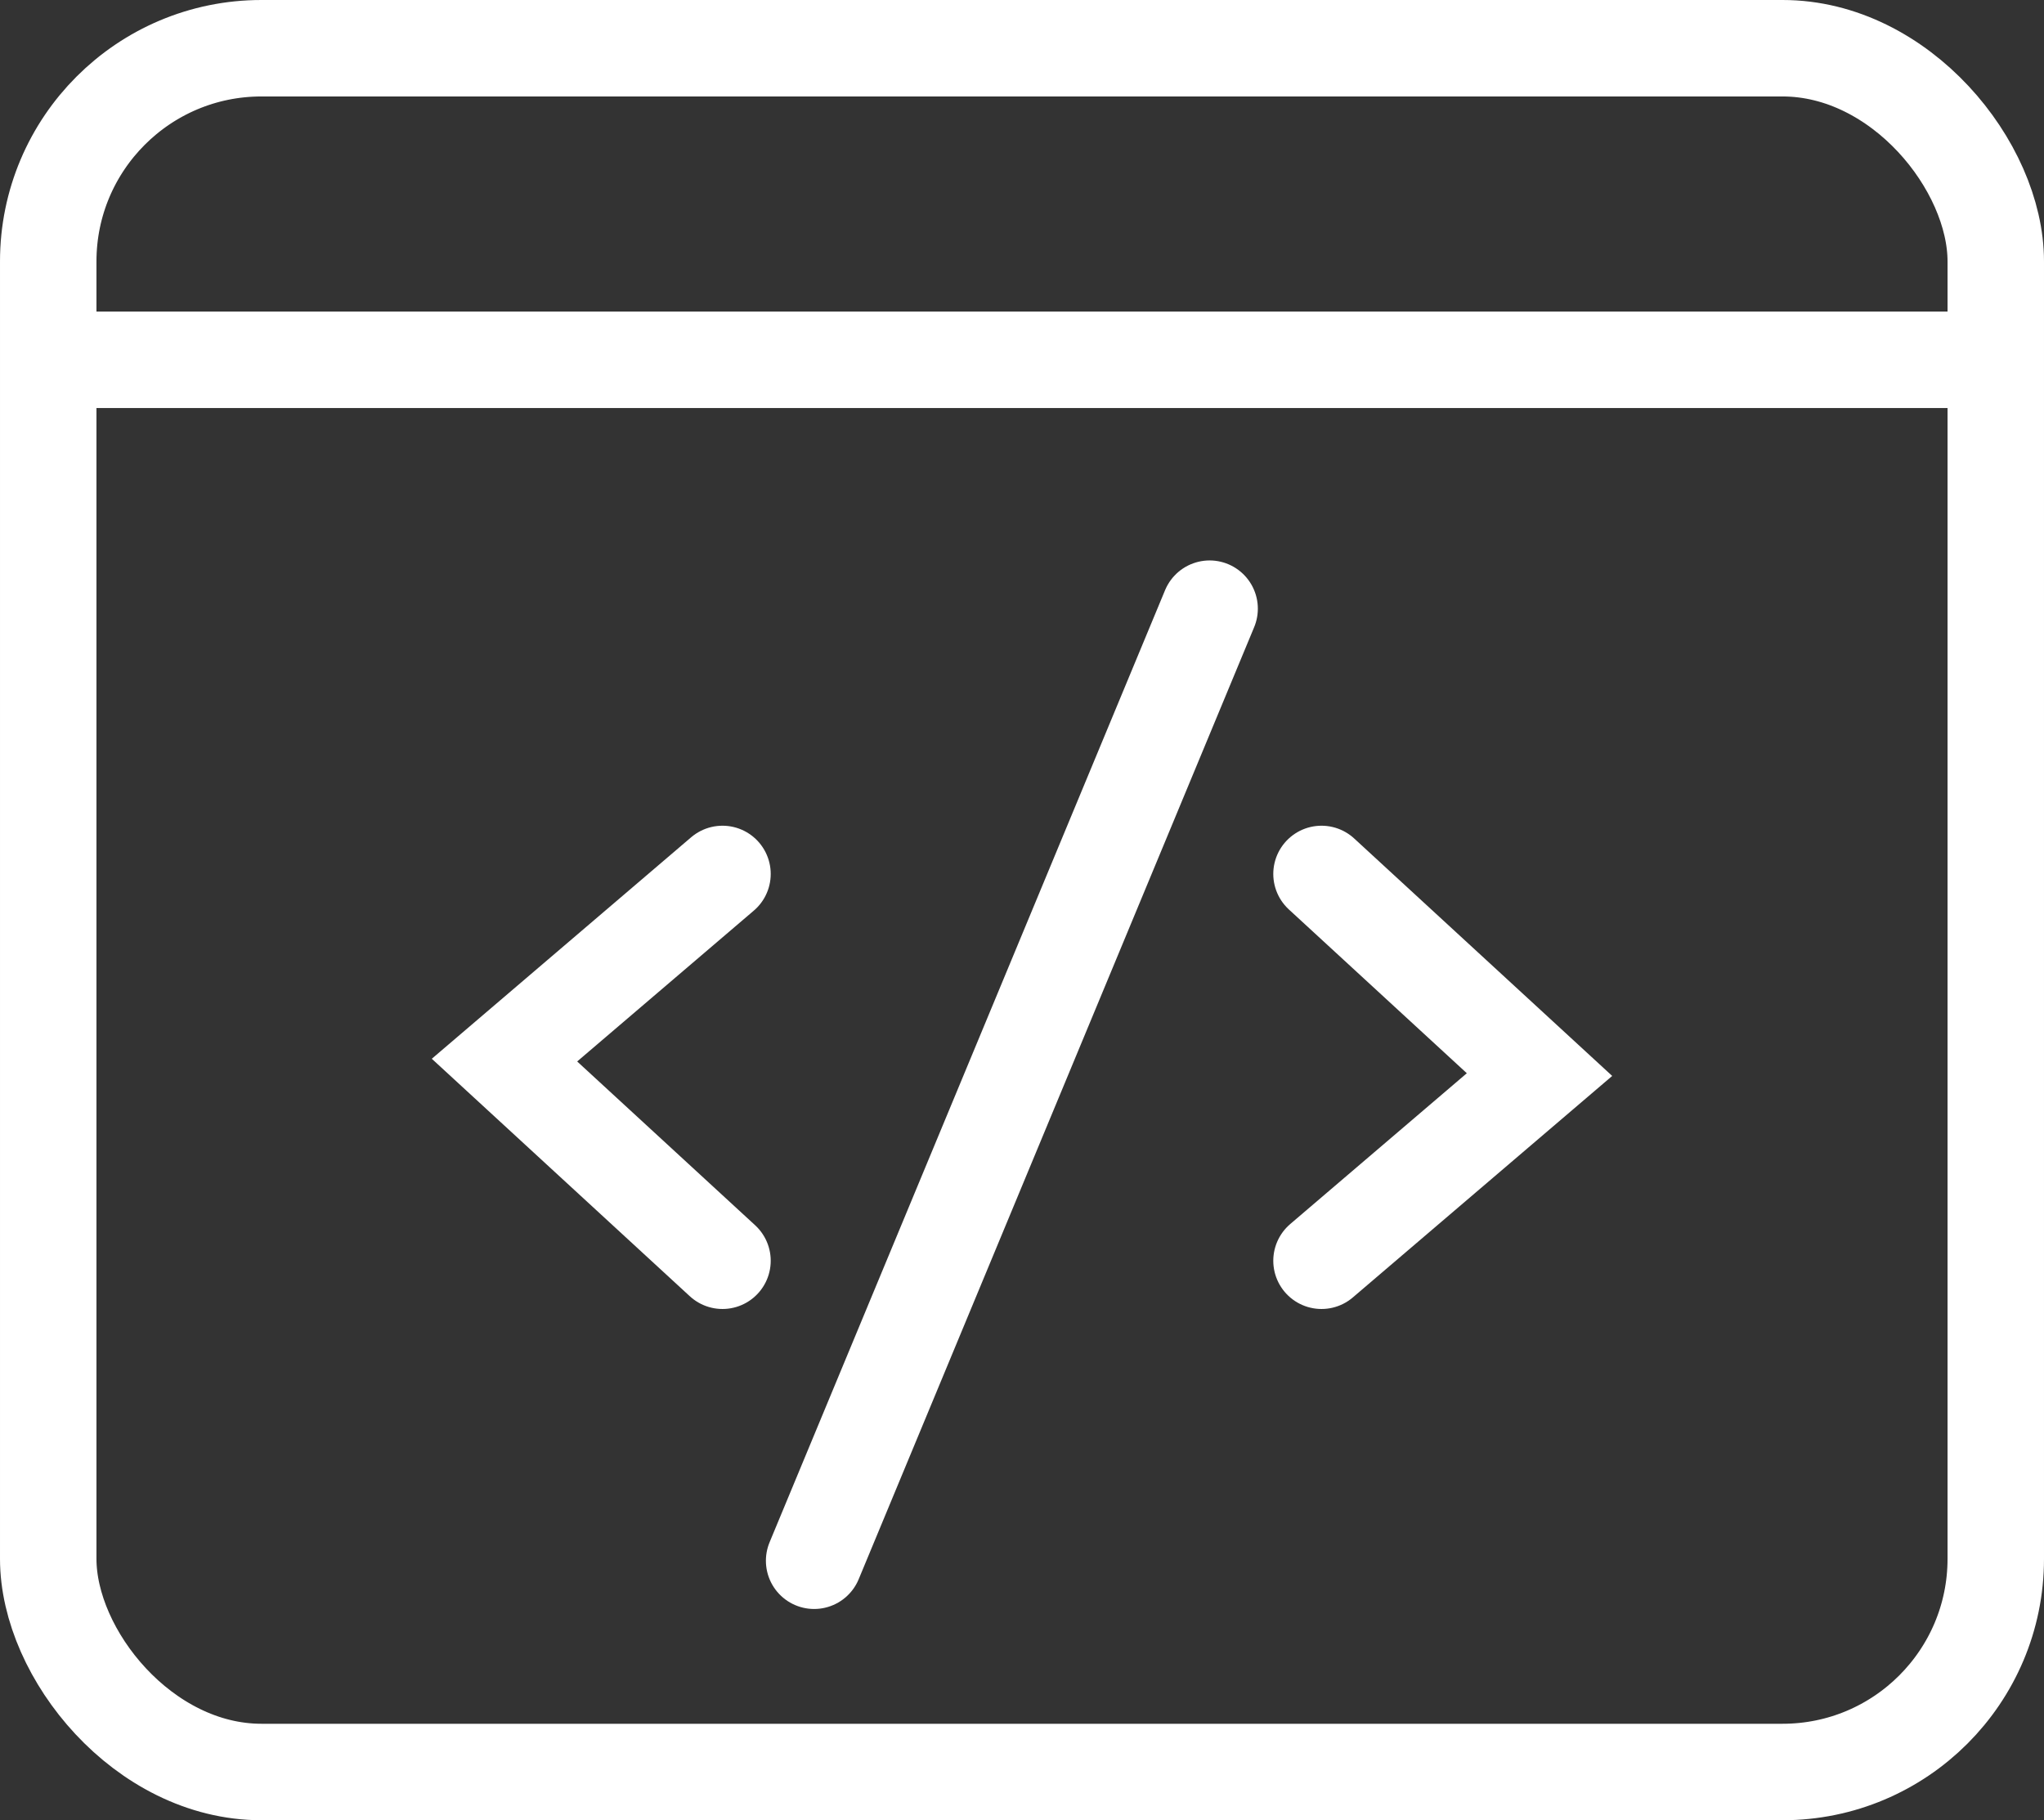 <?xml version="1.0" encoding="UTF-8"?>
<svg id="Layer_2" data-name="Layer 2" xmlns="http://www.w3.org/2000/svg" viewBox="0 0 21.19 18.87">
  <rect x="0" y="0" width="21.19" height="18.87" fill="#333333" stroke="none"/>
  <defs>
    <style>
      .cls-1, .cls-2 {
        fill: none;
        stroke: #fff;
        stroke-miterlimit: 10;
      }

      .cls-2 {
        stroke-linecap: round;
      }
    </style>
  </defs>
  <g id="Layer_1-2" data-name="Layer 1">
    <g>
      <g>
        <line class="cls-2" x1="12.54" y1="6.31" x2="8.44" y2="16.18"/>
        <polyline class="cls-2" points="7.49 9.06 5.23 10.99 7.49 13.07"/>
        <polyline class="cls-2" points="13.7 13.07 15.96 11.14 13.7 9.06"/>
      </g>
      <rect class="cls-1" x=".5" y=".5" width="20.19" height="17.87" rx="2.21" ry="2.21"/>
      <line class="cls-1" x1=".5" y1="3.73" x2="20.69" y2="3.73"/>
    </g>
  </g>
</svg>